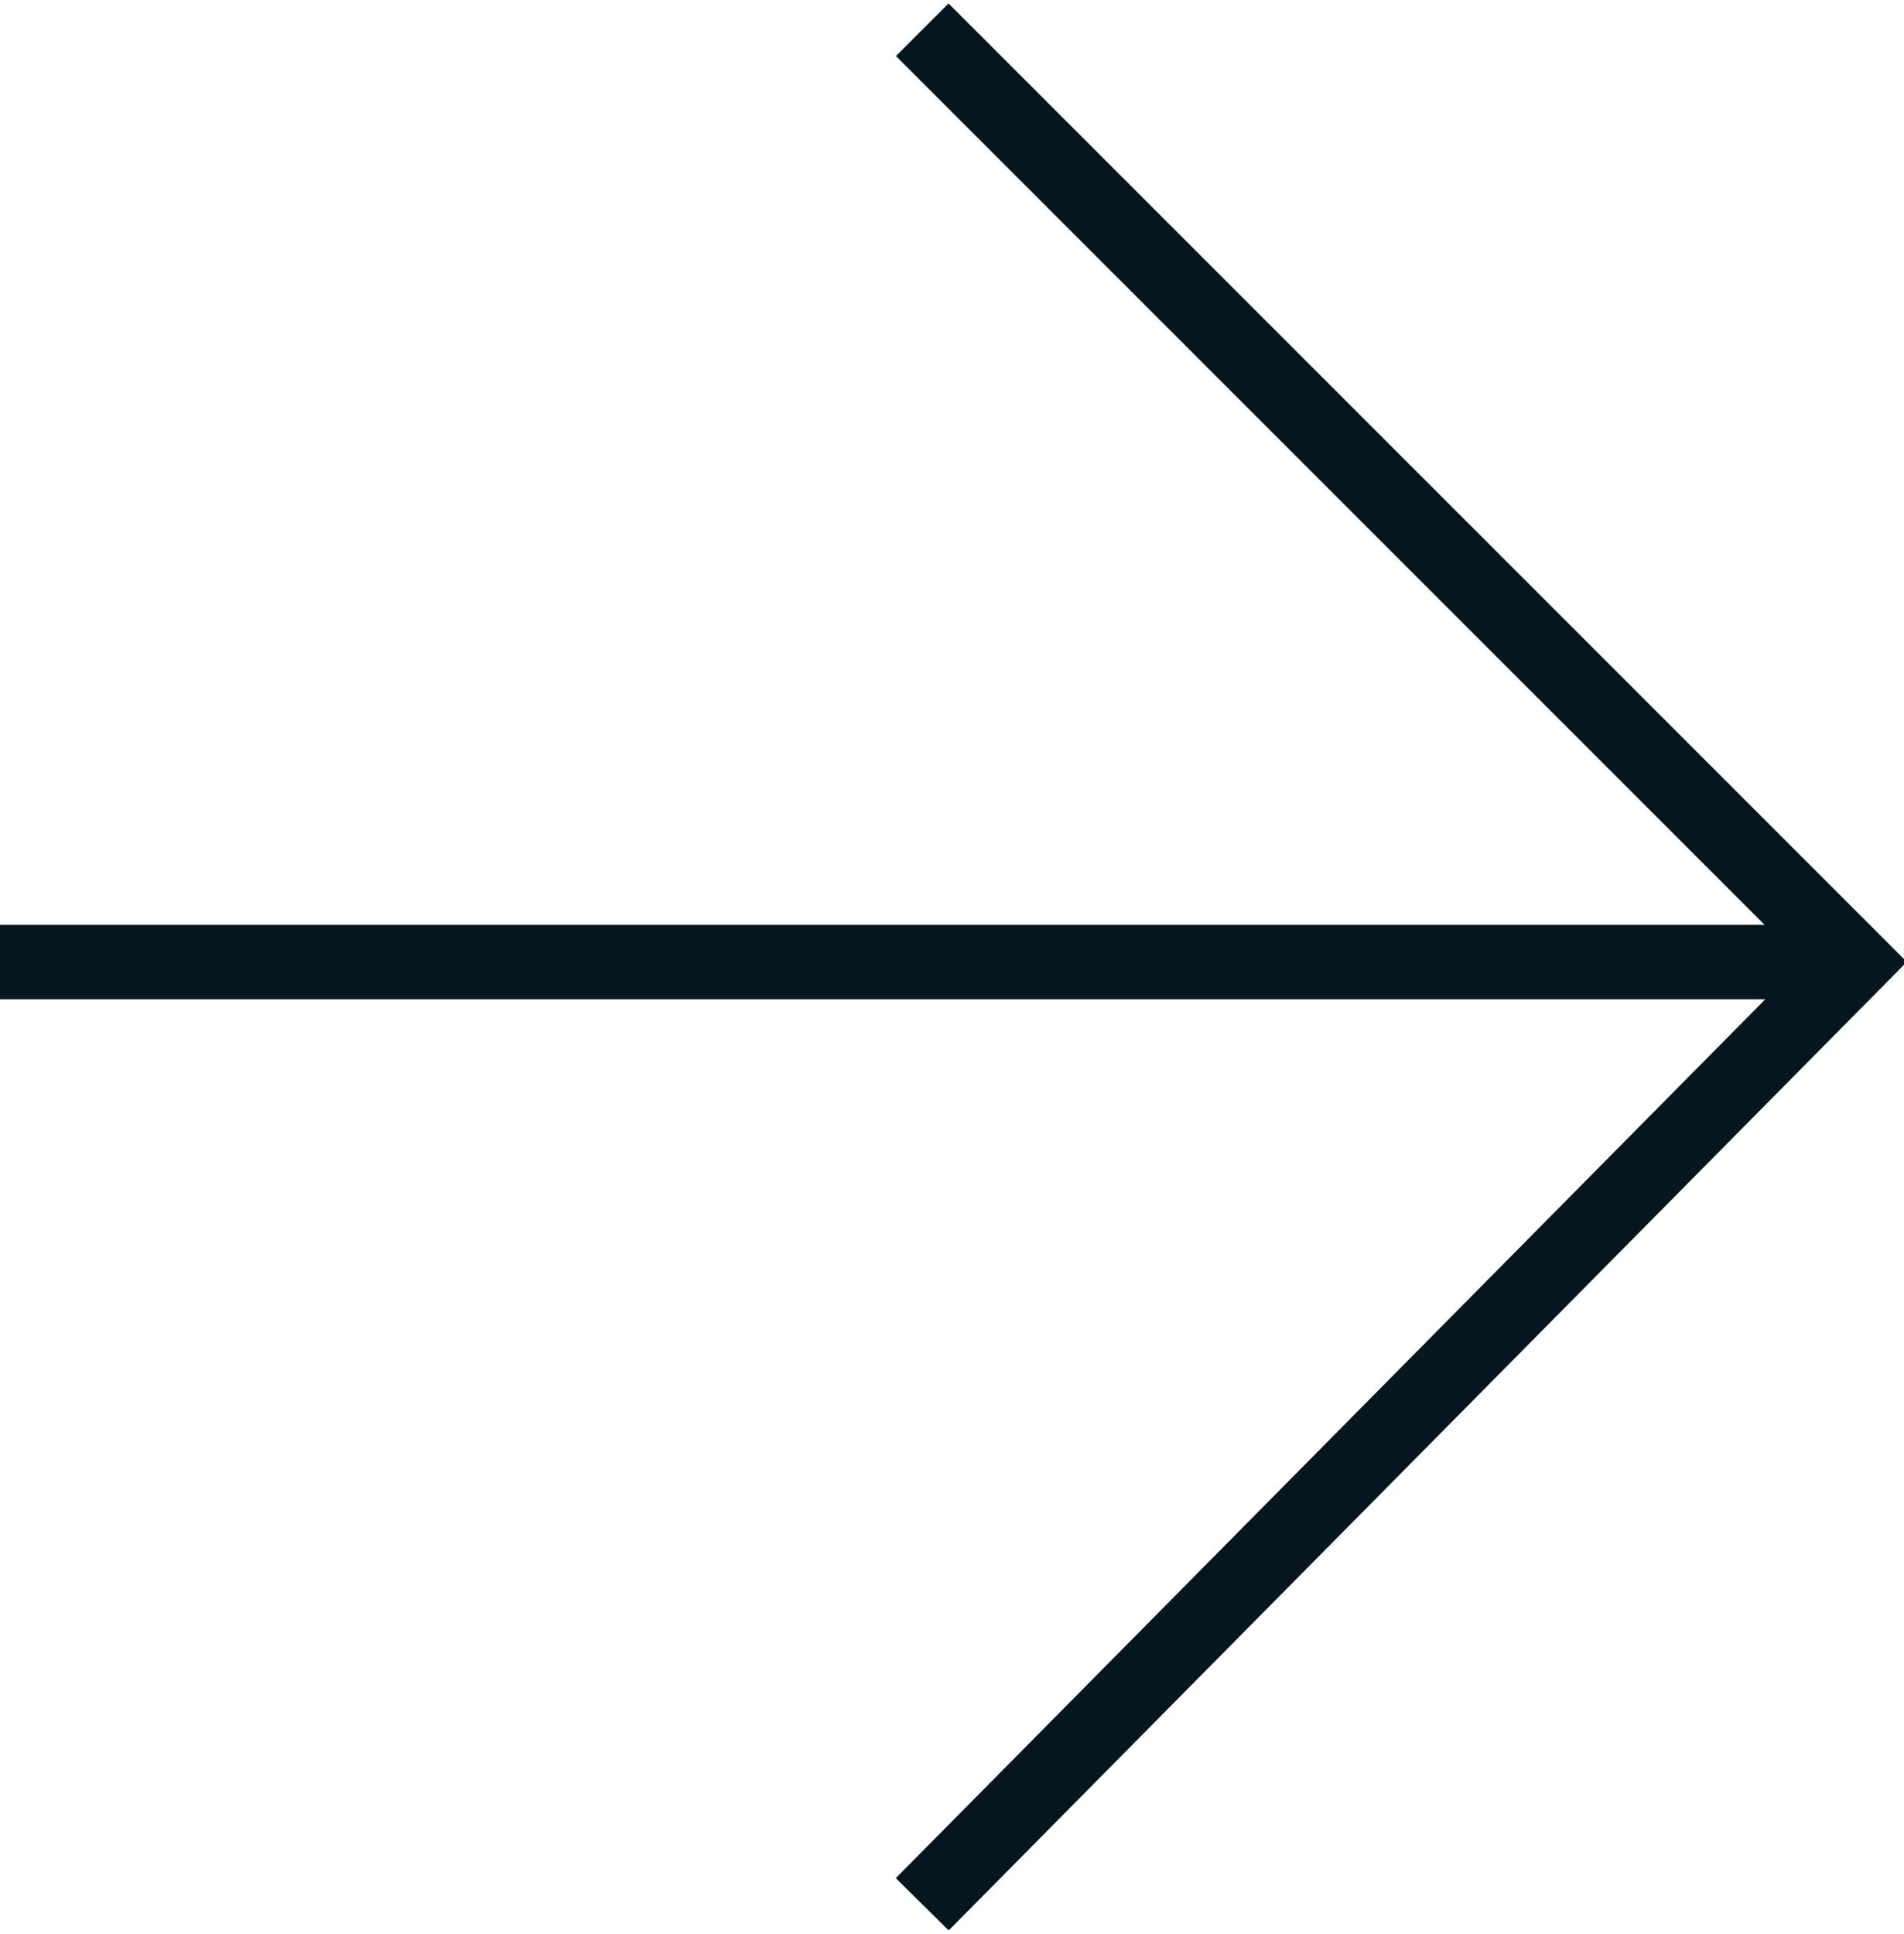 <?xml version="1.0" encoding="UTF-8"?> <svg xmlns="http://www.w3.org/2000/svg" xmlns:xlink="http://www.w3.org/1999/xlink" version="1.1" id="Layer_1" x="0px" y="0px" viewBox="0 0 19.2 19.5" style="enable-background:new 0 0 19.2 19.5;" xml:space="preserve"> <style type="text/css"> .st0{clip-path:url(#SVGID_00000059272842838647153620000003790403737285861045_);fill:none;stroke:#06161F;stroke-width:0.75;} </style> <g> <defs> <rect id="SVGID_1_" width="19.2" height="19.5"></rect> </defs> <clipPath id="SVGID_00000025440859664890464470000015745132049780391080_"> <use xlink:href="#SVGID_1_" style="overflow:visible;"></use> </clipPath> <line style="clip-path:url(#SVGID_00000025440859664890464470000015745132049780391080_);fill:none;stroke:#06161F;stroke-width:0.75;" x1="0" y1="9.7" x2="18.5" y2="9.7"></line> <polyline style="clip-path:url(#SVGID_00000025440859664890464470000015745132049780391080_);fill:none;stroke:#06161F;stroke-width:0.75;" points=" 9.3,19.2 18.7,9.7 9.3,0.3 "></polyline> </g> </svg> 
